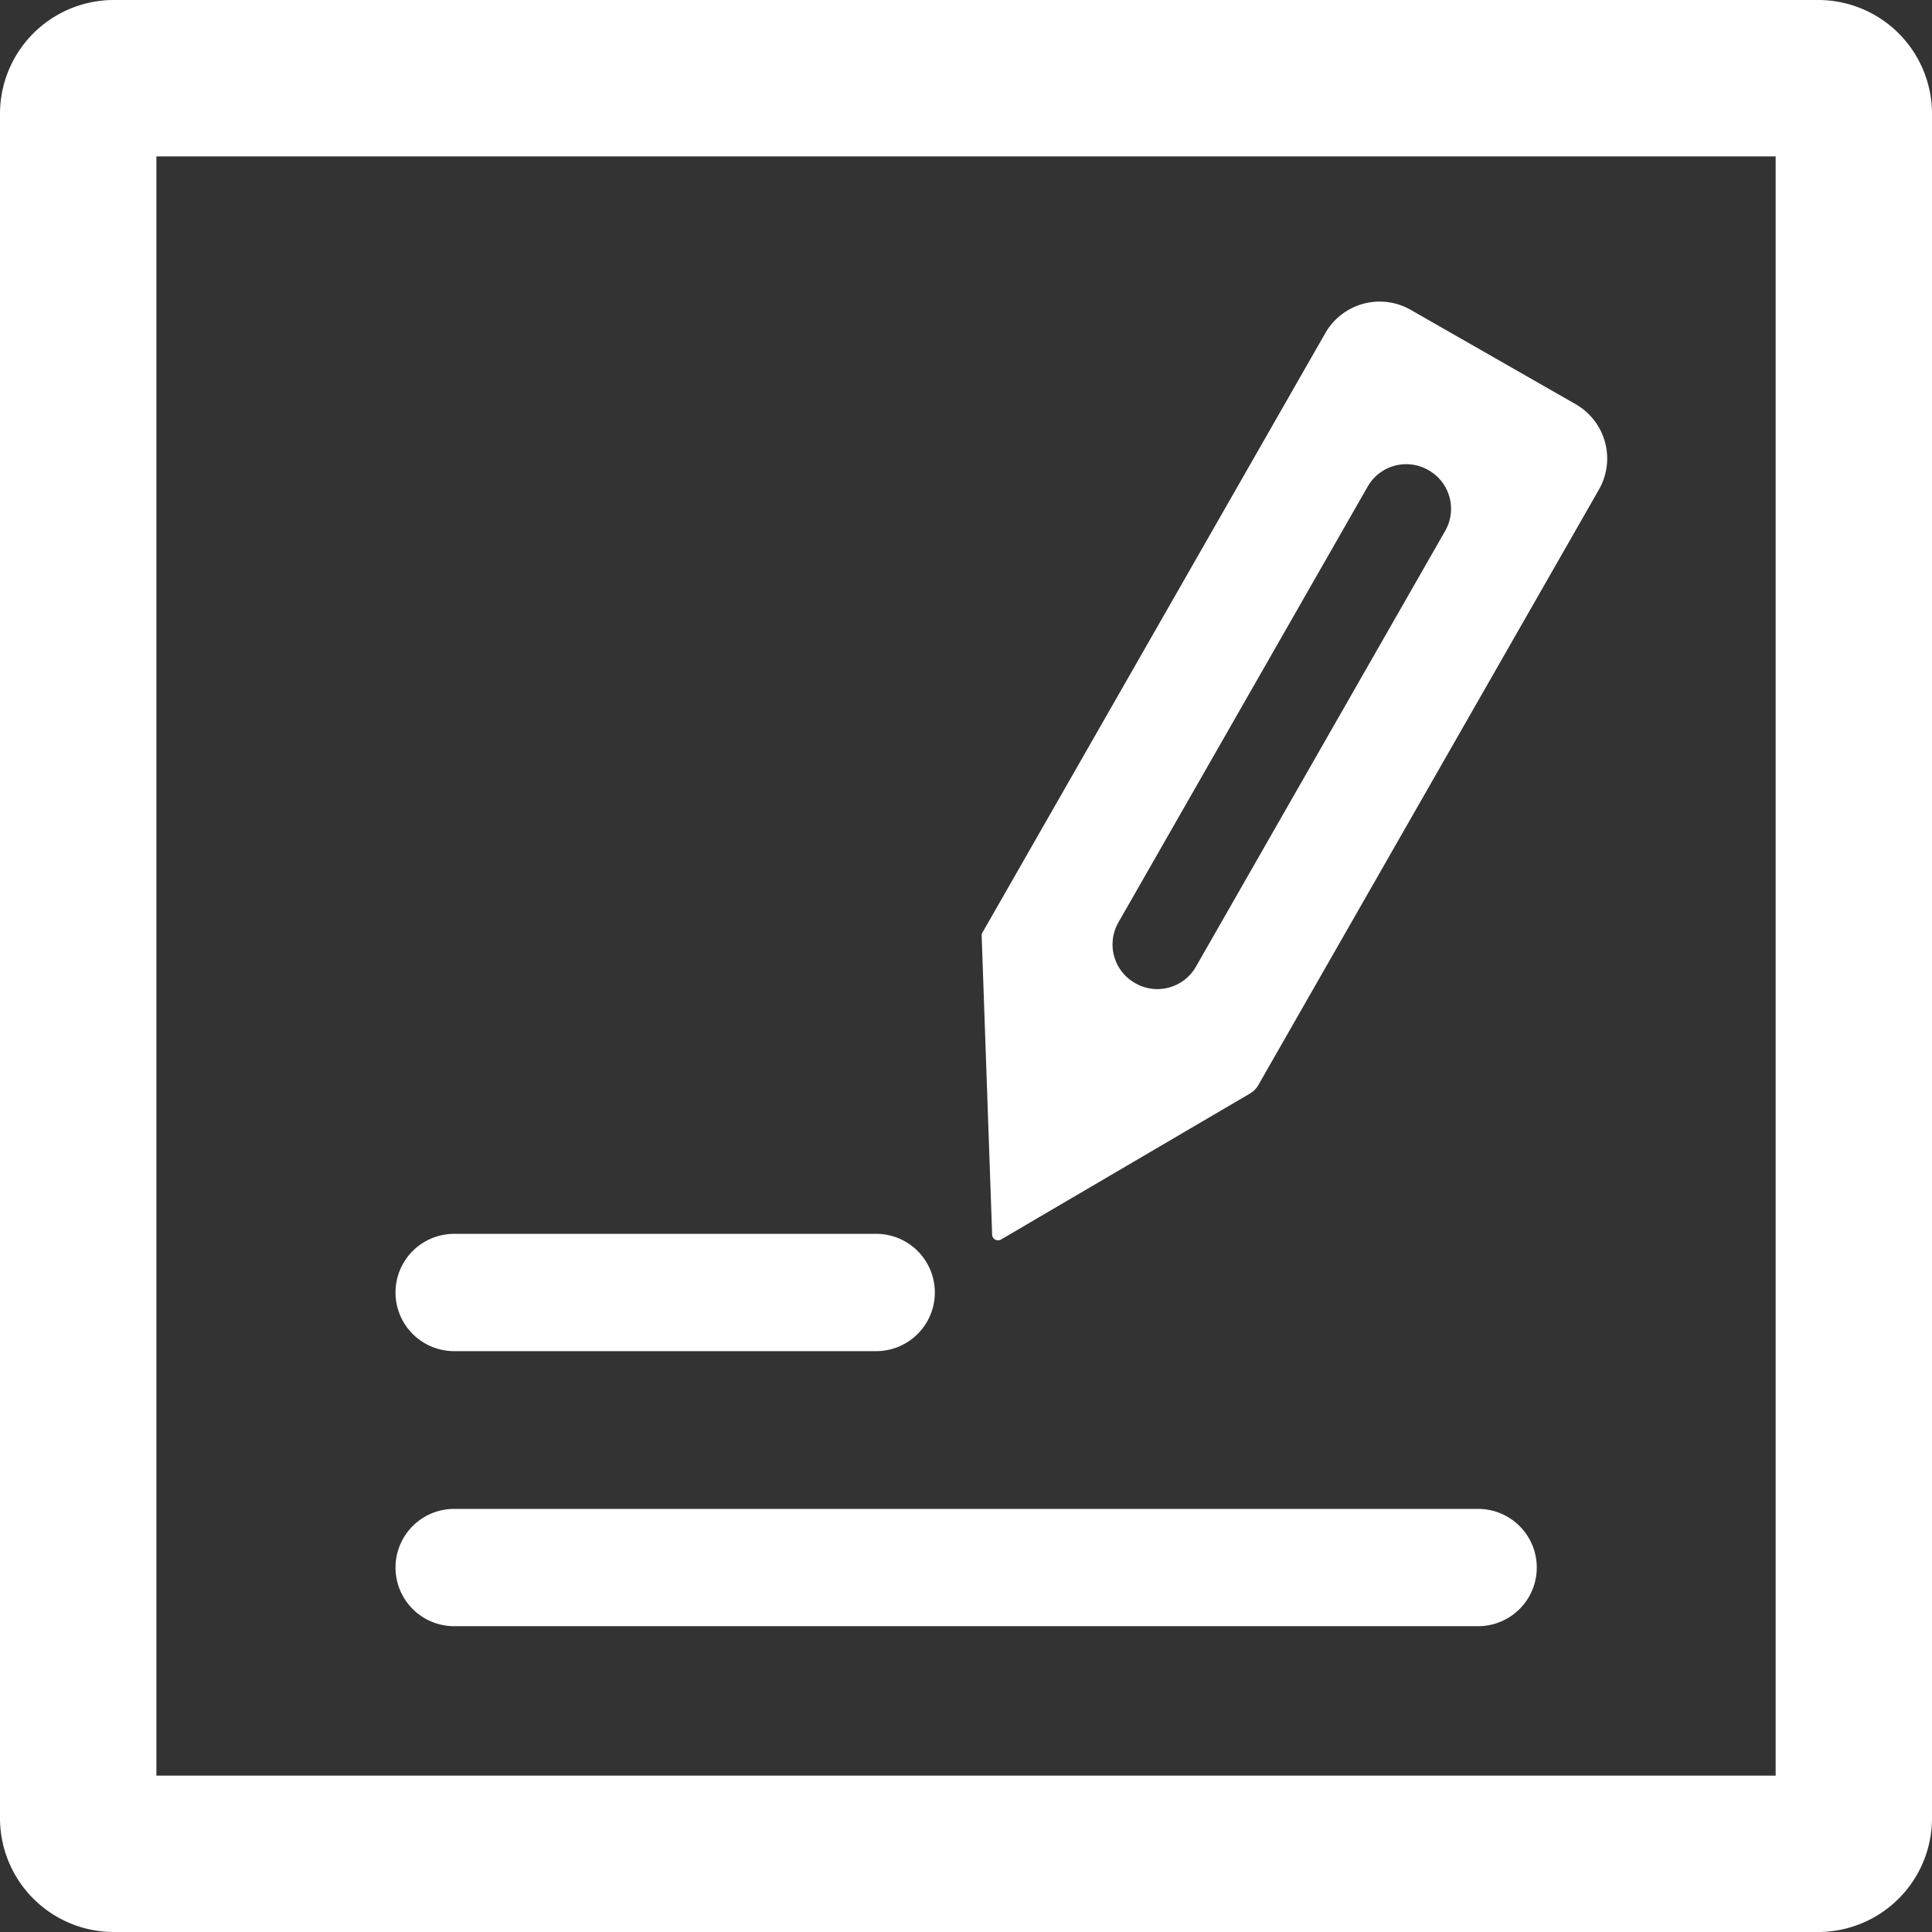 <svg xmlns="http://www.w3.org/2000/svg" width="206.001" height="206.001"><rect width="100%" height="100%" fill="#333333" stroke="none"/><g data-name="グループ 12003"><g data-name="グループ 12002" fill="#fff"><path data-name="パス 13242" d="M106.104 132.172h.009a.631.631 0 00.623-.008l26.532-15.559a2.487 2.487 0 00.906-.916L170.488 52.2a6.669 6.669 0 00-2.479-9.1l-17.594-10.063a6.671 6.671 0 00-9.1 2.477l-36.561 63.923a.639.639 0 00-.083.336l1.116 31.87a.632.632 0 00.317.529zm13.146-33.82l26.581-46.473a4.735 4.735 0 016.459-1.76l.046.026a4.735 4.735 0 011.759 6.461l-26.581 46.473a4.734 4.734 0 01-6.459 1.759l-.046-.026a4.734 4.734 0 01-1.758-6.46z"/><path data-name="パス 13243" d="M193.877 0H12.124A12.138 12.138 0 000 12.124v181.752a12.139 12.139 0 0012.124 12.125h181.753a12.139 12.139 0 0012.124-12.125V12.124A12.138 12.138 0 00193.877 0zm-4.546 189.327H16.675V16.675h172.656z"/><path data-name="パス 13244" d="M48.425 173.393h109.181a6.253 6.253 0 000-12.506H48.425a6.253 6.253 0 000 12.506z"/><path data-name="パス 13245" d="M48.425 144.066h45a6.253 6.253 0 000-12.506h-45a6.253 6.253 0 000 12.506z"/></g></g></svg>